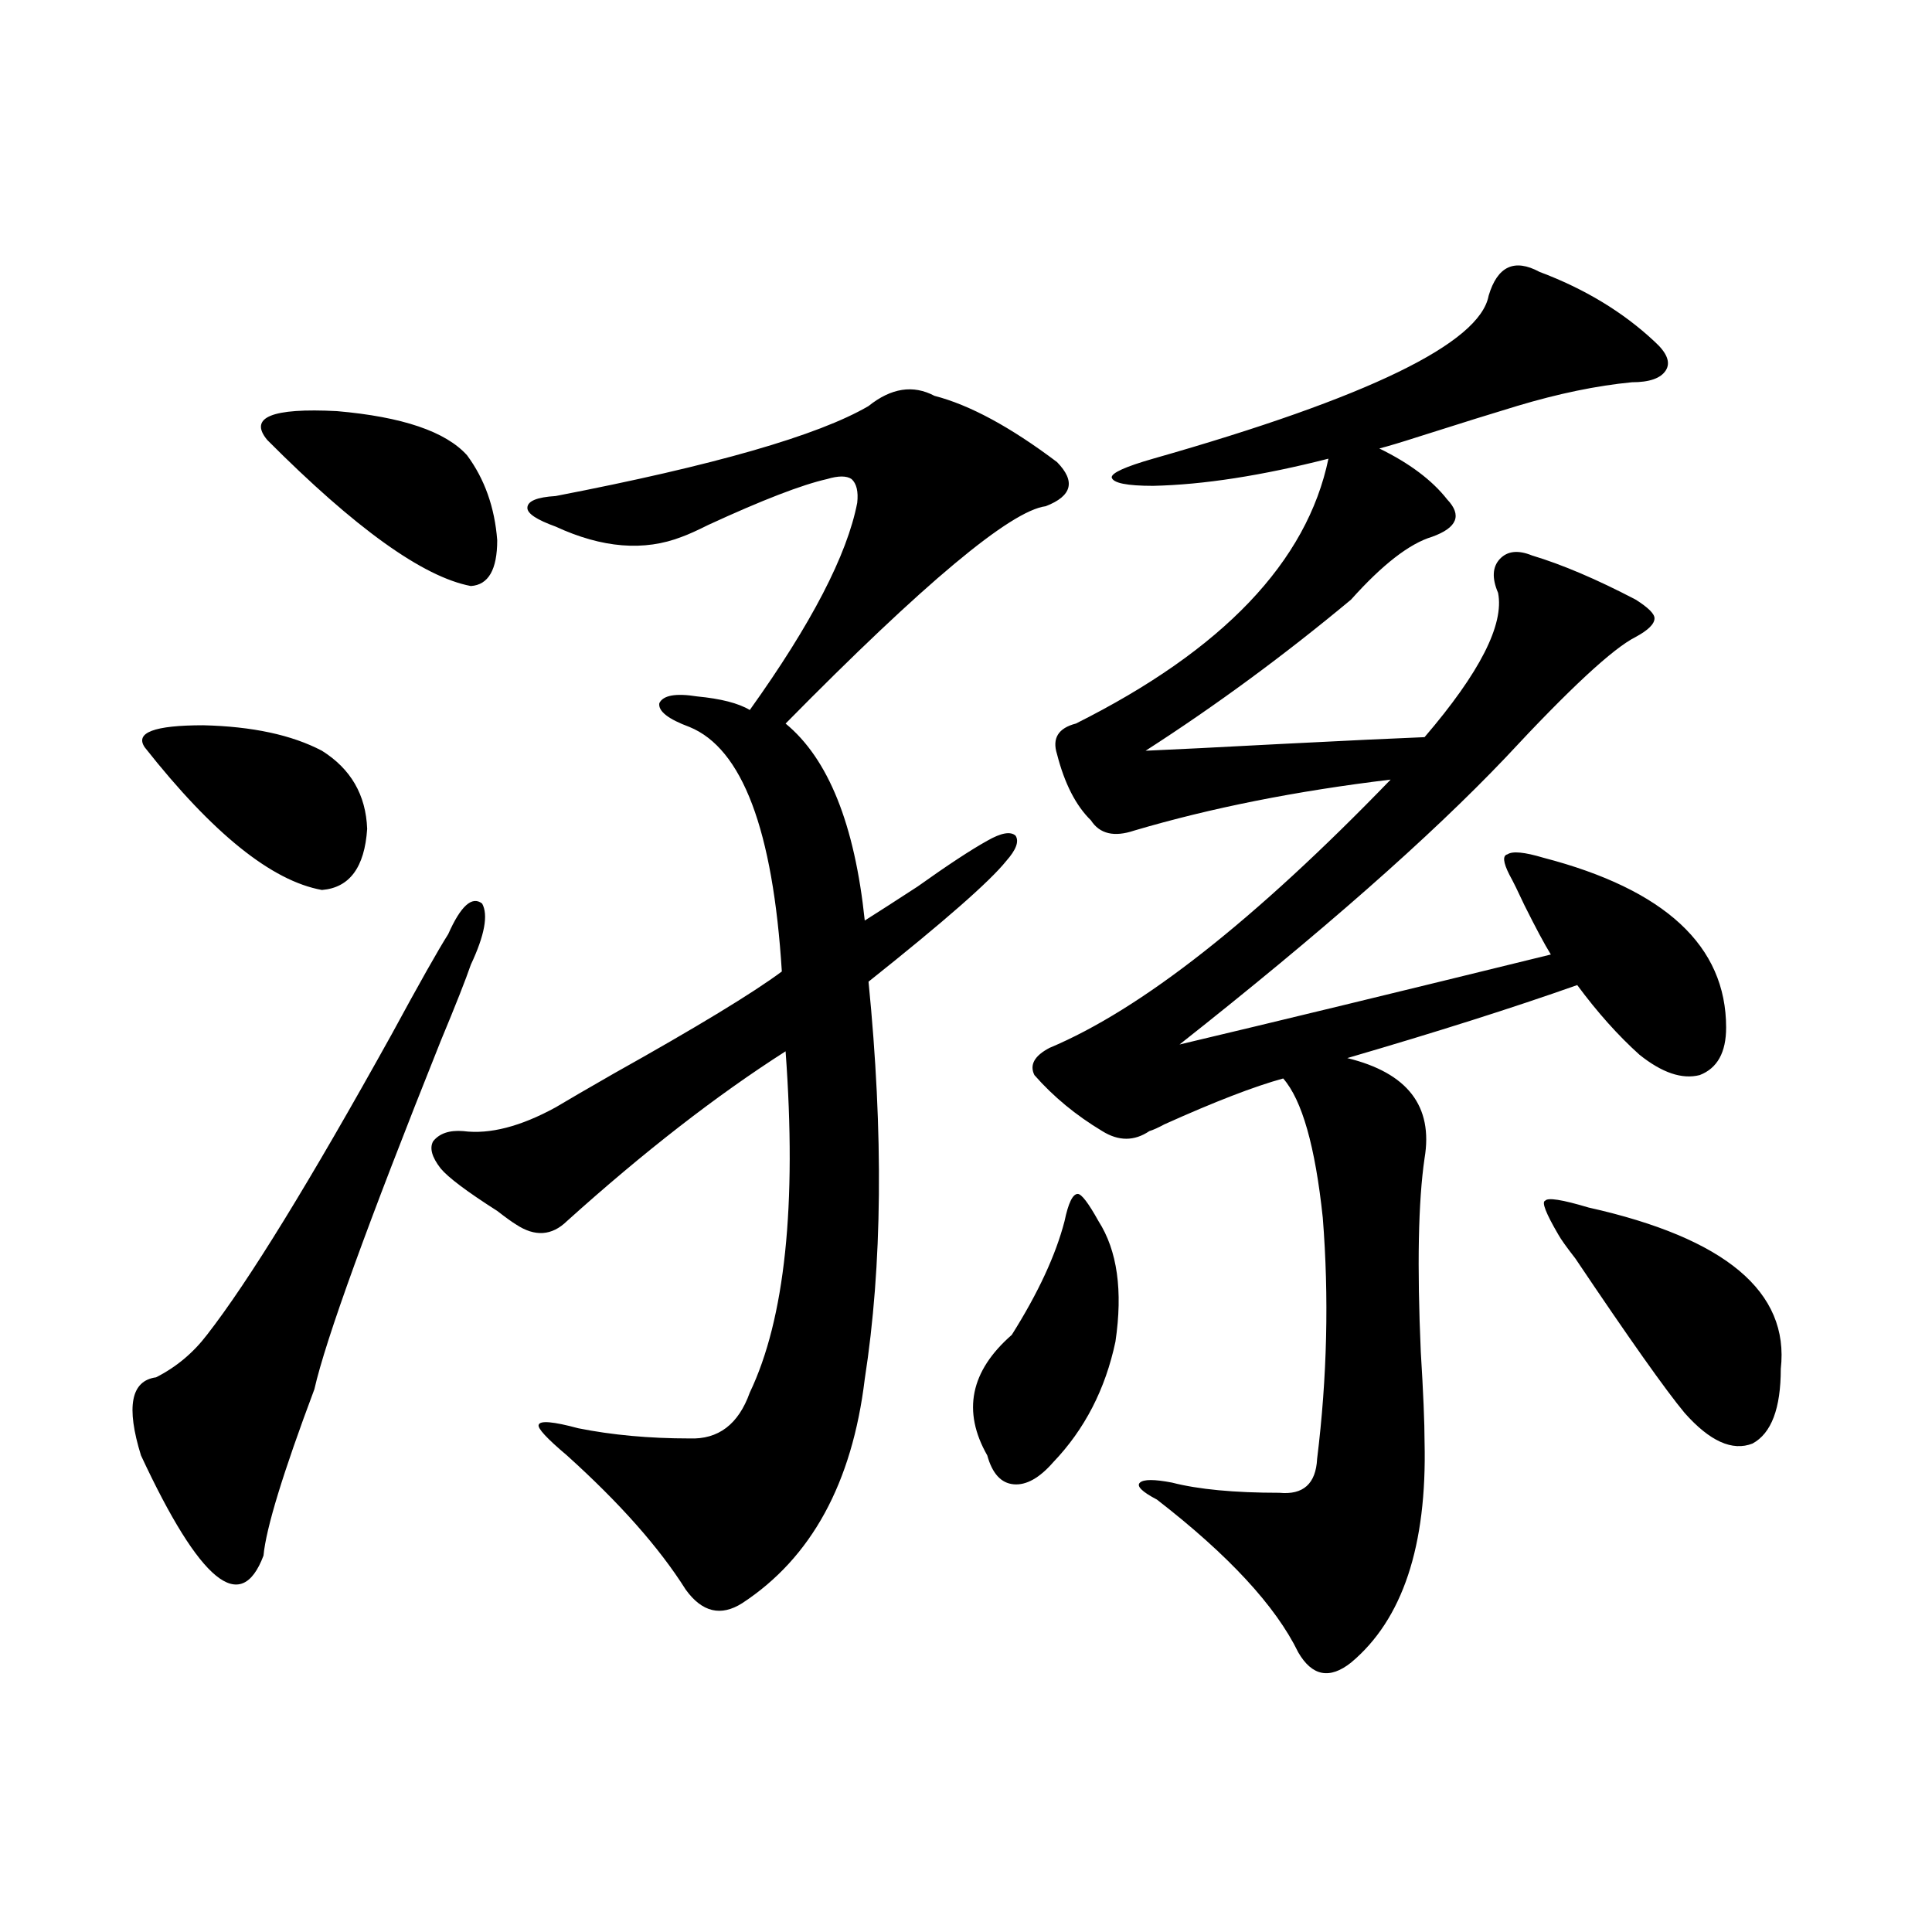<?xml version="1.0" encoding="utf-8"?>
<!-- Generator: Adobe Illustrator 16.0.0, SVG Export Plug-In . SVG Version: 6.00 Build 0)  -->
<!DOCTYPE svg PUBLIC "-//W3C//DTD SVG 1.1//EN" "http://www.w3.org/Graphics/SVG/1.1/DTD/svg11.dtd">
<svg version="1.1" id="图层_1" xmlns="http://www.w3.org/2000/svg" xmlns:xlink="http://www.w3.org/1999/xlink" x="0px" y="0px"
	 width="1000px" height="1000px" viewBox="0 0 1000 1000" enable-background="new 0 0 1000 1000" xml:space="preserve">
<path d="M231.994,483.504c6.494-14.64,12.348-19.913,17.561-15.82c3.247,5.864,1.296,16.411-5.854,31.641
	c-2.606,7.622-7.805,20.806-15.609,39.551c-37.728,94.345-59.511,154.399-65.364,180.176c-16.265,43.368-25.045,72.07-26.341,86.133
	c-11.707,31.05-32.85,13.774-63.413-51.855c-7.805-25.187-5.213-38.672,7.805-40.43c10.396-5.273,19.177-12.593,26.341-21.973
	c21.463-27.534,53.322-79.39,95.607-155.566C217.025,508.992,226.781,491.716,231.994,483.504z M166.63,388.582
	c14.954,9.38,22.759,22.852,23.414,40.43c-1.311,19.927-9.115,30.474-23.414,31.641c-26.021-4.683-56.584-29.292-91.705-73.828
	c-5.213-7.608,4.878-11.426,30.243-11.426C130.533,375.989,151.021,380.384,166.63,388.582z M241.75,235.652
	c9.101,12.305,14.299,26.958,15.609,43.945c0,15.243-4.558,23.153-13.658,23.73c-24.725-4.683-59.846-29.883-105.363-75.586
	c-9.756-11.714,2.271-16.699,36.097-14.941C208.245,215.739,230.684,223.348,241.75,235.652z M228.092,604.793
	c-4.558-5.851-5.854-10.547-3.902-14.063c3.247-4.093,8.445-5.851,15.609-5.273c13.658,1.758,29.588-2.335,47.804-12.305
	c5.854-3.516,15.93-9.366,30.243-17.578c42.926-24.019,71.858-41.597,86.827-52.734c-4.558-73.237-20.487-115.425-47.804-126.563
	c-11.066-4.093-16.265-8.198-15.609-12.305c1.951-4.093,8.445-5.273,19.512-3.516c12.348,1.181,21.463,3.516,27.316,7.031
	c31.859-44.522,50.396-80.269,55.608-107.227c0.641-5.851-0.335-9.956-2.927-12.305c-2.606-1.758-6.829-1.758-12.683,0
	c-13.018,2.938-33.505,10.849-61.462,23.73c-5.854,2.938-10.411,4.985-13.658,6.152c-19.512,7.622-41.31,5.864-65.364-5.273
	c-9.756-3.516-14.634-6.729-14.634-9.668c0-3.516,4.878-5.562,14.634-6.152c81.949-15.82,135.927-31.339,161.947-46.582
	c11.707-9.366,23.079-11.124,34.146-5.273c18.201,4.696,39.344,16.122,63.413,34.277c9.756,9.97,7.805,17.578-5.854,22.852
	c-18.216,2.349-63.093,39.853-134.631,112.5c22.104,18.169,35.762,52.157,40.975,101.953c6.494-4.093,15.609-9.956,27.316-17.578
	c15.609-11.124,27.637-19.034,36.097-23.73c7.149-4.093,12.027-4.972,14.634-2.637c1.951,2.938,0.32,7.333-4.878,13.184
	c-8.46,10.547-32.194,31.353-71.218,62.402c7.805,78.524,7.149,147.079-1.951,205.664c-6.509,53.915-27.651,92.587-63.413,116.016
	c-11.066,7.031-20.822,4.683-29.268-7.031c-13.658-21.671-34.146-44.824-61.462-69.434c-10.411-8.789-15.289-14.063-14.634-15.82
	c0.641-2.335,7.47-1.758,20.487,1.758c17.561,3.516,36.737,5.273,57.56,5.273c14.954,0.591,25.365-7.319,31.219-23.73
	c18.201-38.081,24.39-96.968,18.536-176.66C370.848,567,333.12,596.306,293.456,632.039c-7.805,7.622-16.585,8.212-26.341,1.758
	c-1.951-1.167-5.213-3.516-9.756-7.031C241.75,616.81,231.994,609.489,228.092,604.793z M568.571,632.039
	c9.756,15.243,12.683,36.035,8.78,62.402c-5.213,24.609-15.944,45.415-32.194,62.402c-7.164,8.212-13.993,12.017-20.487,11.426
	c-6.509-0.577-11.066-5.562-13.658-14.941c-13.018-22.852-8.78-43.644,12.683-62.402c13.658-21.671,22.759-41.309,27.316-58.887
	c1.951-9.366,4.223-14.063,6.829-14.063C559.791,617.977,563.358,622.673,568.571,632.039z M796.858,140.73
	c23.414,8.789,43.246,20.806,59.511,36.035c6.494,5.864,8.445,10.849,5.854,14.941c-2.606,4.106-8.46,6.152-17.561,6.152
	c-18.216,1.758-38.048,5.864-59.511,12.305c-11.707,3.516-28.627,8.789-50.73,15.82c-9.115,2.938-15.944,4.985-20.487,6.152
	c15.609,7.622,27.316,16.411,35.121,26.367c7.805,8.212,5.198,14.653-7.805,19.336c-11.707,3.516-25.7,14.364-41.95,32.52
	c-34.48,28.716-69.922,54.794-106.339,78.223c13.658-0.577,37.072-1.758,70.242-3.516c34.466-1.758,59.176-2.925,74.145-3.516
	c28.612-33.398,41.295-58.296,38.048-74.707c-3.262-7.608-2.927-13.472,0.976-17.578c3.902-4.093,9.421-4.683,16.585-1.758
	c15.609,4.696,33.49,12.305,53.657,22.852c6.494,4.106,9.756,7.333,9.756,9.668c0,2.938-3.262,6.152-9.756,9.668
	c-11.707,5.864-34.146,26.669-67.315,62.402c-39.023,41.021-95.287,90.527-168.776,148.535
	c49.42-11.714,113.488-27.246,192.19-46.582c-3.262-5.273-7.805-13.761-13.658-25.488c-3.262-7.031-5.854-12.305-7.805-15.82
	c-3.262-6.44-3.582-9.956-0.976-10.547c2.592-1.758,8.78-1.167,18.536,1.758c63.078,16.411,94.632,45.703,94.632,87.891
	c0,12.896-4.558,21.094-13.658,24.609c-9.115,2.349-19.512-1.167-31.219-10.547c-11.066-9.956-21.798-21.973-32.194-36.035
	c-33.17,11.728-72.849,24.321-119.021,37.793c31.219,7.622,44.542,24.911,39.999,51.855c-3.262,22.274-3.902,55.673-1.951,100.195
	c1.296,21.094,1.951,36.626,1.951,46.582c1.296,53.915-11.387,91.983-38.048,114.258c-11.066,8.789-20.167,7.031-27.316-5.273
	c-11.707-24.032-36.097-50.386-73.169-79.102c-7.805-4.093-10.731-7.031-8.78-8.789s7.47-1.758,16.585,0
	c13.658,3.516,32.194,5.273,55.608,5.273c12.348,1.181,18.856-4.683,19.512-17.578c5.198-42.188,6.174-83.784,2.927-124.805
	c-3.902-36.914-10.731-60.933-20.487-72.07c-14.969,4.106-35.456,12.017-61.462,23.73c-3.262,1.758-5.854,2.938-7.805,3.516
	c-7.805,5.273-15.944,5.273-24.39,0c-13.658-8.198-25.365-17.866-35.121-29.004c-2.606-5.273,0-9.956,7.805-14.063
	c47.469-19.913,106.339-66.206,176.581-138.867c-48.779,5.864-93.016,14.653-132.68,26.367c-10.411,3.516-17.896,1.758-22.438-5.273
	c-7.805-7.608-13.658-19.034-17.561-34.277c-2.606-8.198,0.641-13.472,9.756-15.82c76.096-38.081,119.662-83.784,130.729-137.109
	c-34.48,8.789-64.724,13.485-90.729,14.063c-13.658,0-20.822-1.456-21.463-4.395c0-2.335,7.149-5.562,21.463-9.668
	c111.217-31.641,169.097-59.766,173.654-84.375C775.061,137.806,783.841,133.699,796.858,140.73z M822.224,625.008
	c70.883,15.82,104.053,43.657,99.51,83.496c0,20.517-4.878,33.398-14.634,38.672c-10.411,4.106-22.118-1.167-35.121-15.82
	c-9.756-11.714-28.627-38.37-56.584-79.98c-4.558-5.851-7.484-9.956-8.78-12.305c-6.509-11.124-8.78-16.987-6.829-17.578
	C801.081,619.734,808.565,620.915,822.224,625.008z"/>
</svg>
